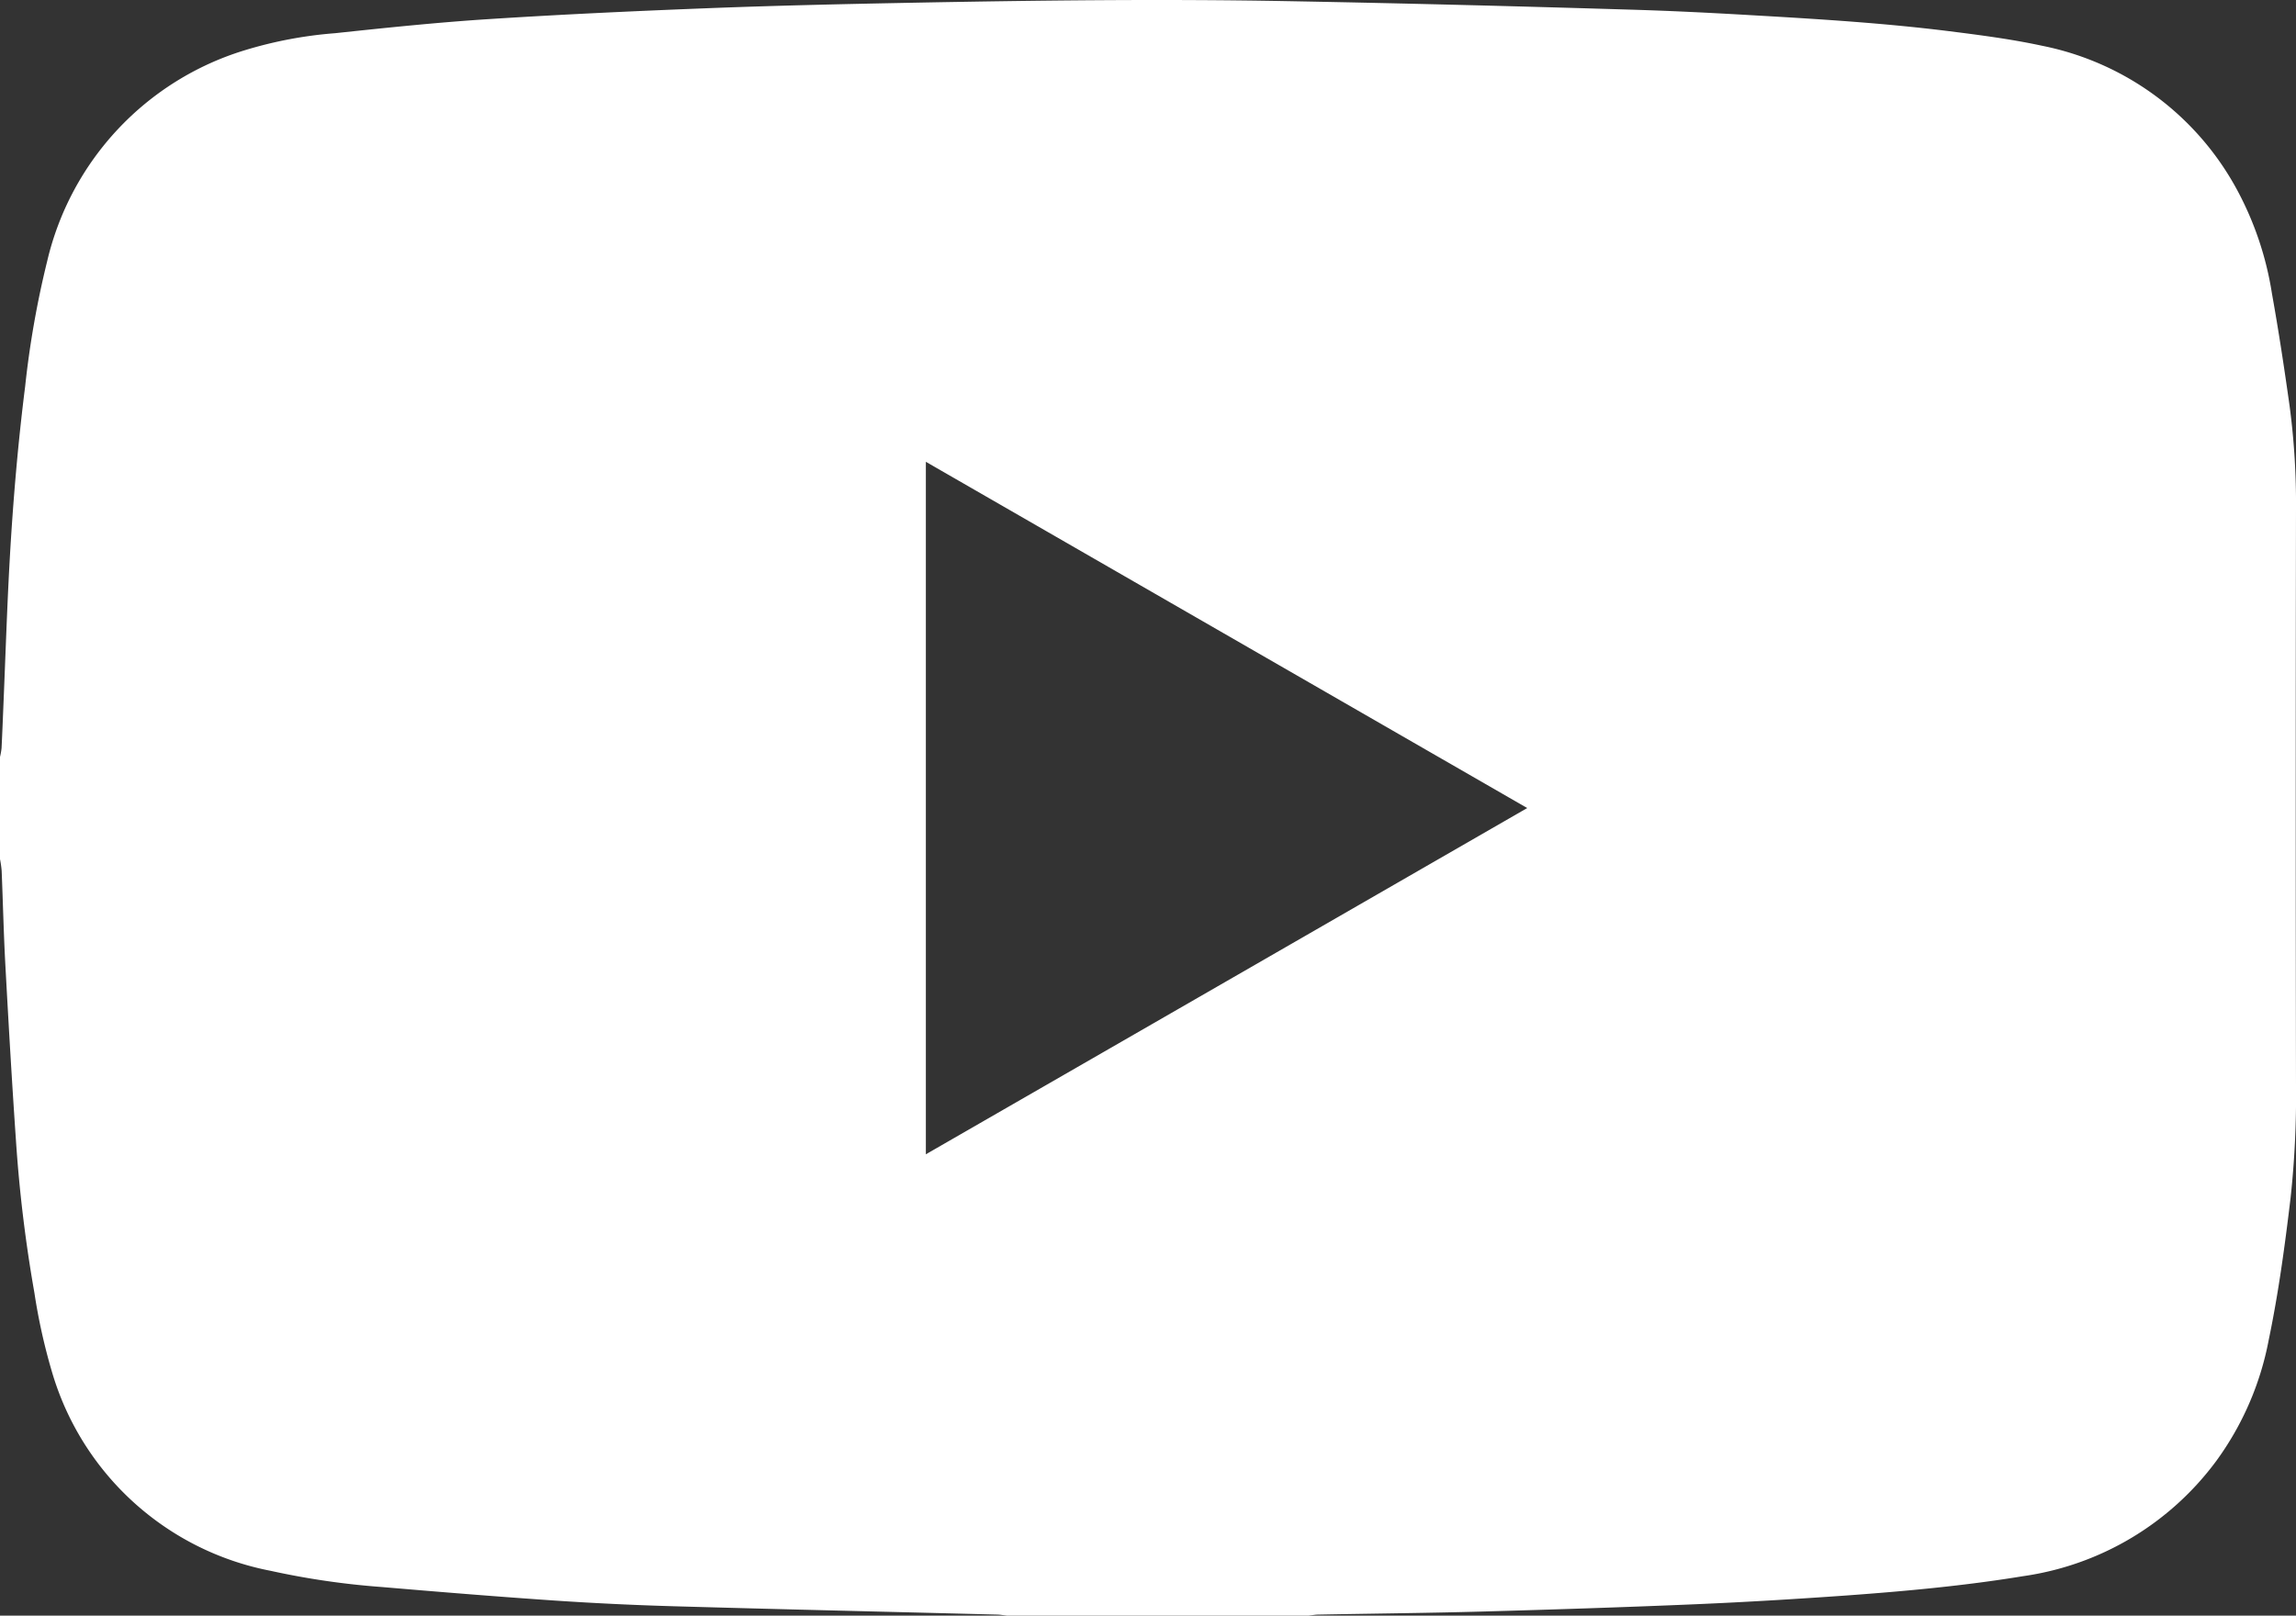 <svg id="Groupe_60" data-name="Groupe 60" xmlns="http://www.w3.org/2000/svg" width="45.969" height="32.355" viewBox="0 0 45.969 32.355">
  <rect x="0" y="0" width="45.969" height="32.355" fill="#333333" stroke="none"/>
  <path id="Tracé_170" data-name="Tracé 170" d="M1572.616,342.26v-2.046a1.4,1.4,0,0,0,.031-.175c.016-.317.028-.634.041-.95.04-.95.07-1.9.124-2.851.066-1.152.163-2.3.308-3.448a18.782,18.782,0,0,1,.441-2.506,5.8,5.8,0,0,1,3.95-4.221,8.377,8.377,0,0,1,1.813-.343c1.023-.109,2.047-.216,3.073-.282,1.457-.094,2.915-.161,4.374-.218,1.333-.052,2.667-.082,4-.108,2.543-.049,5.086-.081,7.629-.034,2.273.042,4.546.1,6.819.169.855.024,1.71.068,2.564.118,1.284.074,2.568.154,3.844.313.628.079,1.259.16,1.877.294a5.7,5.7,0,0,1,3.9,2.883,6.475,6.475,0,0,1,.7,2.082c.134.747.248,1.5.353,2.249a14.838,14.838,0,0,1,.128,2.075q-.01,5.762,0,11.523a18.932,18.932,0,0,1-.108,2.256c-.114.956-.242,1.909-.439,2.853a6,6,0,0,1-1.047,2.416,5.828,5.828,0,0,1-3.872,2.311c-1.17.192-2.349.3-3.53.386-1,.071-2.006.132-3.01.175-1.429.061-2.858.107-4.287.147-1.089.03-2.178.04-3.267.061-.077,0-.154.015-.23.023h-6c-.071-.008-.142-.021-.213-.023-2.159-.056-4.319-.105-6.478-.167q-1.184-.034-2.366-.113c-1.164-.079-2.326-.174-3.488-.273a15.714,15.714,0,0,1-2.217-.324,5.684,5.684,0,0,1-4.384-4.009,11.831,11.831,0,0,1-.344-1.557,28.338,28.338,0,0,1-.369-3.044c-.081-1.175-.149-2.352-.213-3.528-.034-.627-.048-1.255-.074-1.883A2.144,2.144,0,0,0,1572.616,342.26Zm18.537-7.957v13.868c4.021-2.314,8.018-4.617,12.04-6.934Z" transform="translate(-1572.616 -325.055)" fill="#fff"/>
</svg>
